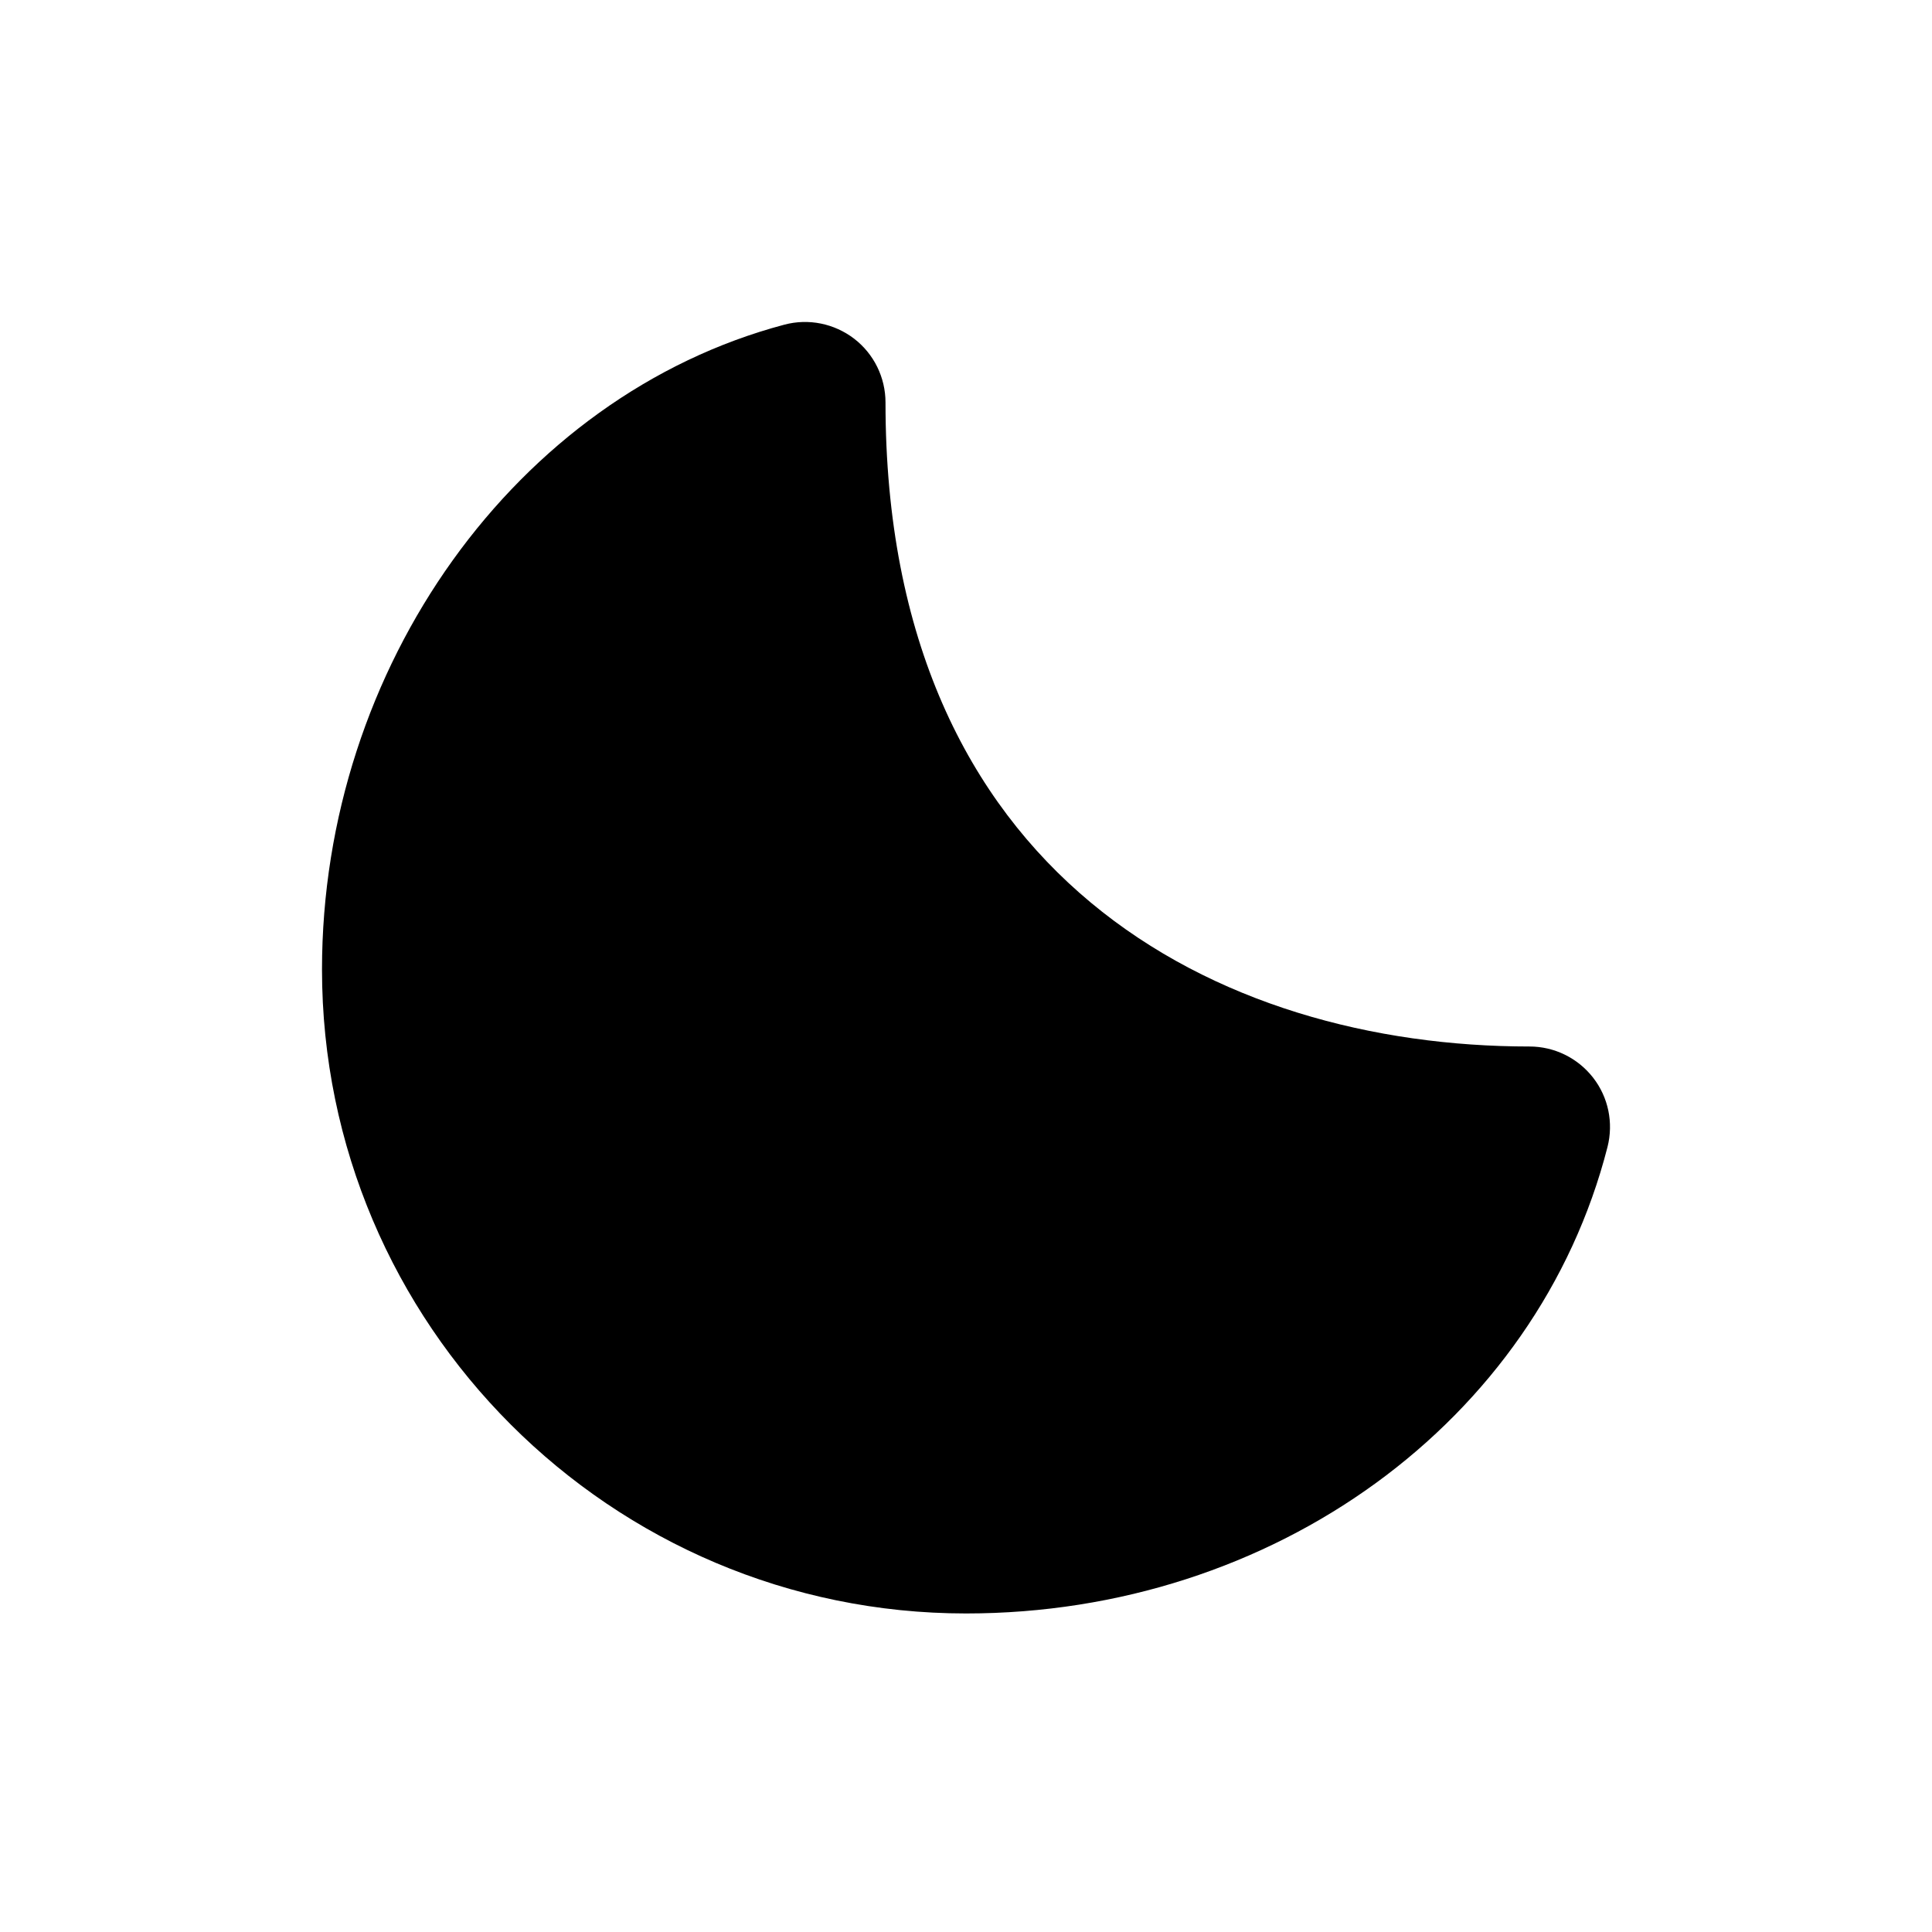 <svg xmlns="http://www.w3.org/2000/svg" width="24" height="24" viewBox="0 0 24 24"><path d="M12,20.043c3.818,0,7.096-2.383,7.969-5.795c0.076-0.3,0.011-0.617-0.179-0.861S19.309,13,19,13c-3.867,0-8-2.102-8-8 c0-0.311-0.144-0.604-0.39-0.793c-0.246-0.188-0.565-0.254-0.866-0.174C6.416,4.916,4,8.285,4,12.043 C4,16.454,7.589,20.043,12,20.043z"/></svg>